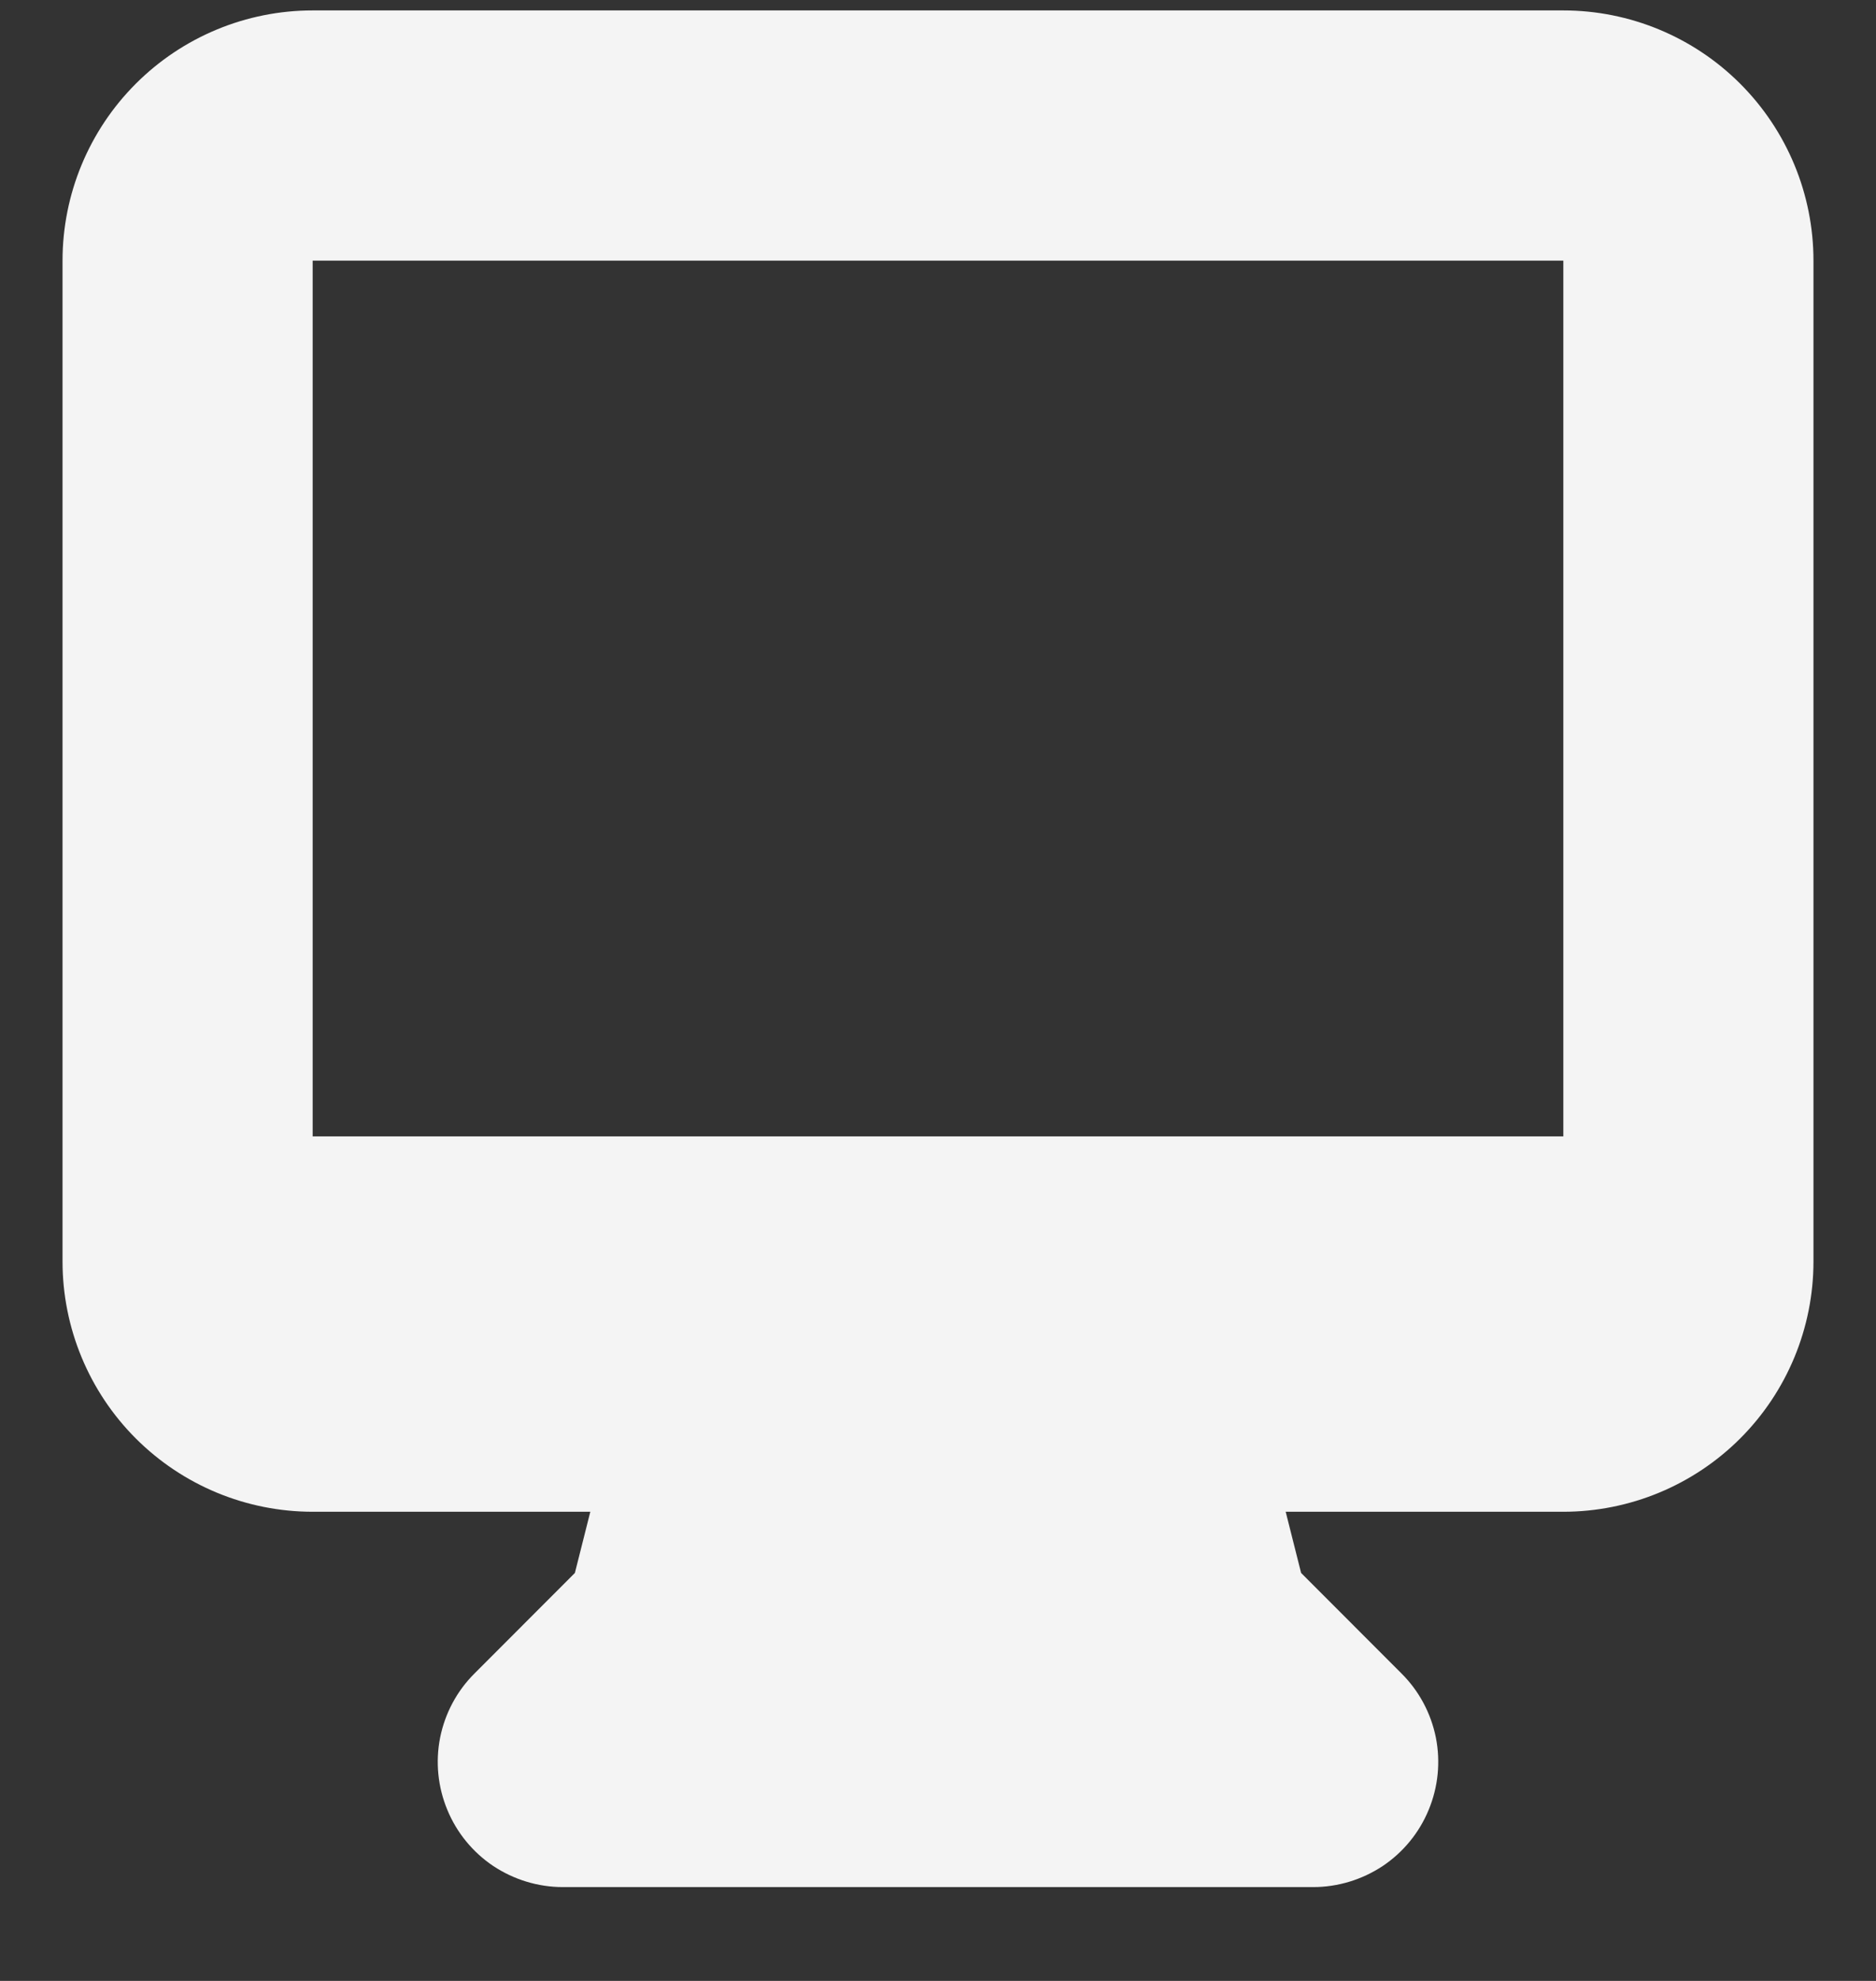 <svg width="18" height="19" viewBox="0 0 18 19" fill="none" xmlns="http://www.w3.org/2000/svg">
<rect x="0" y="0" width="18" height="19" fill="#333333" stroke="none"/>
<path fill-rule="evenodd" clip-rule="evenodd" d="M0.6 2.5C0.6 1.863 0.853 1.253 1.303 0.803C1.753 0.353 2.363 0.1 3 0.1H15C15.636 0.1 16.247 0.353 16.697 0.803C17.147 1.253 17.4 1.863 17.4 2.5V12.1C17.4 12.736 17.147 13.347 16.697 13.797C16.247 14.247 15.636 14.5 15 14.5H12.336L12.484 15.087L13.448 16.052C13.616 16.219 13.73 16.433 13.777 16.666C13.823 16.899 13.799 17.14 13.708 17.359C13.618 17.578 13.464 17.766 13.267 17.898C13.069 18.029 12.837 18.1 12.6 18.1H5.4C5.163 18.1 4.931 18.029 4.733 17.898C4.536 17.766 4.382 17.578 4.292 17.359C4.201 17.14 4.177 16.899 4.223 16.666C4.27 16.433 4.384 16.219 4.552 16.052L5.516 15.087L5.664 14.5H3C2.363 14.5 1.753 14.247 1.303 13.797C0.853 13.347 0.6 12.736 0.6 12.1V2.5ZM7.525 10.9H3V2.5H15V10.9H7.525Z" fill="#F4F4F4"/>
</svg>
